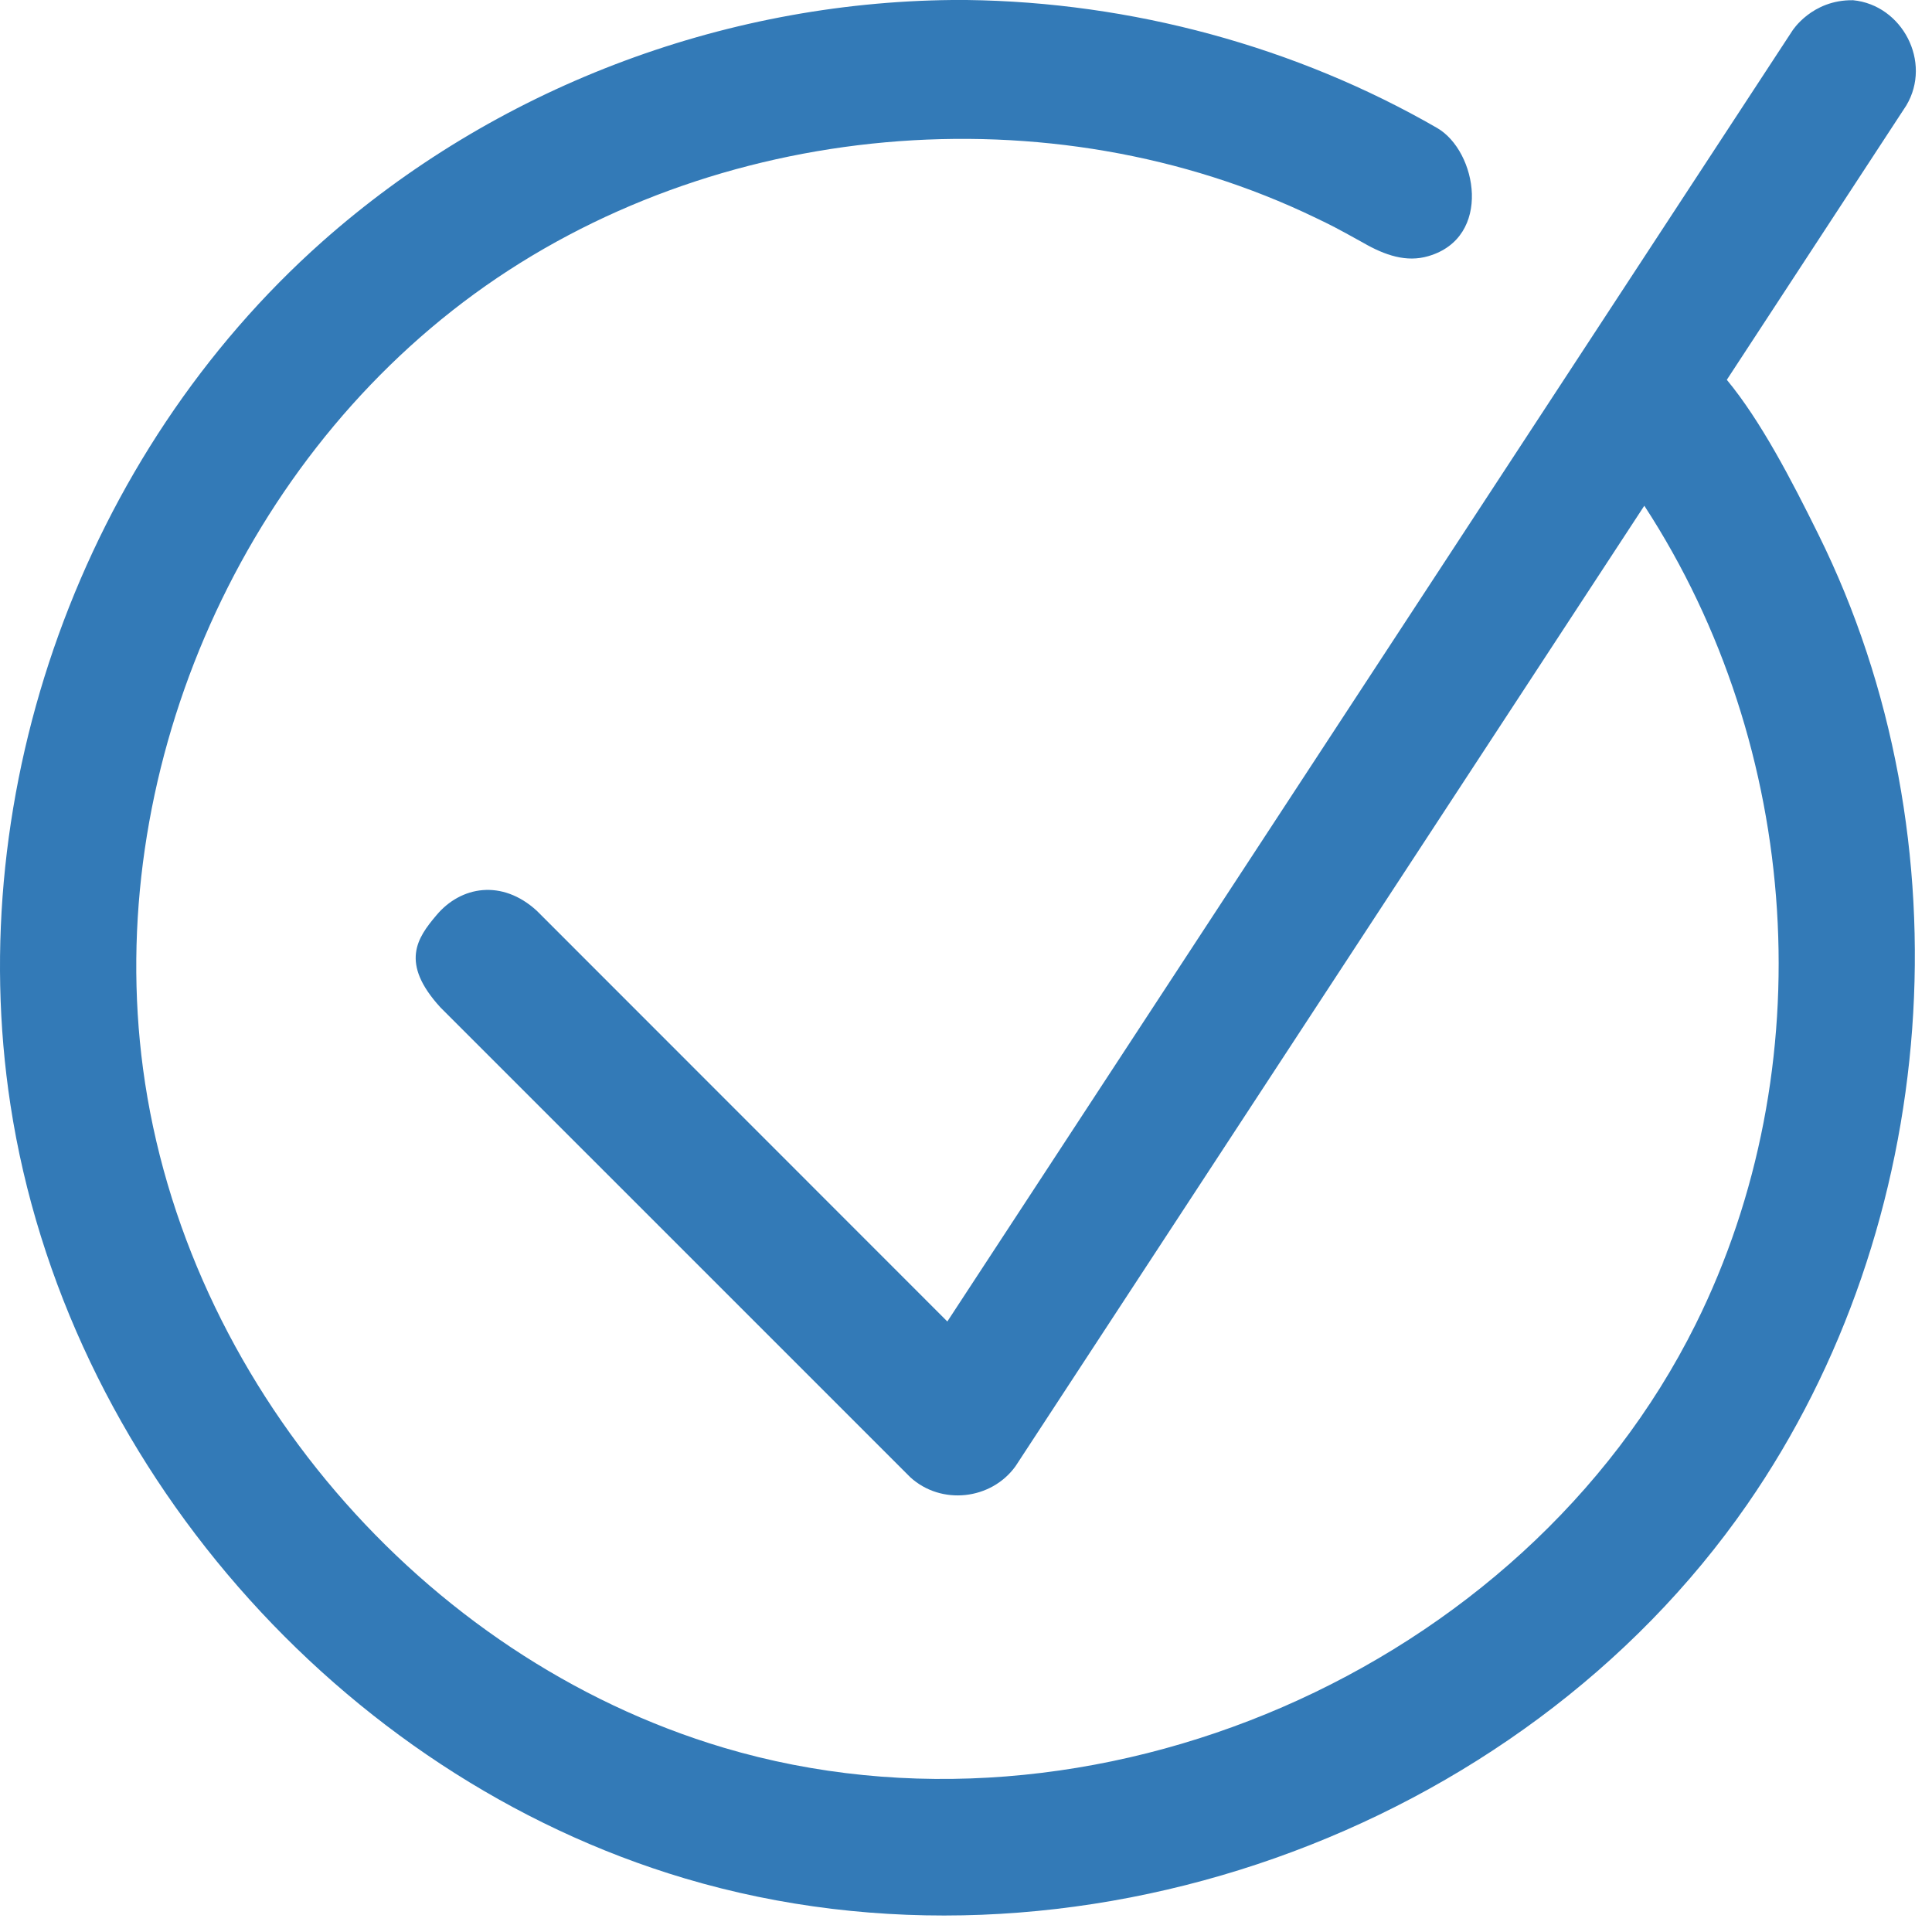 <svg width="85" height="85" version="1.1" xmlns="http://www.w3.org/2000/svg" xmlns:xlink="http://www.w3.org/1999/xlink" xml:space="preserve" xmlns:serif="http://www.serif.com/" style="fill-rule:evenodd;clip-rule:evenodd;stroke-linejoin:round;stroke-miterlimit:1.414;"><rect id="backgroundrect" width="100%" height="100%" x="0" y="0" fill="none" stroke="none"/>
    
<g class="currentLayer" style=""><title>Layer 1</title><g id="svg_1" class="selected" fill="#337ab7" fill-opacity="1">
        <path d="M75.973,16.71 C77.464,18.51 78.825,21.13 80.005,23.52 C86.645,36.93 85.406,53.88 76.862,66.2 C66.822,80.68 47.128,87.7 30.123,82.64 C14.9,78.11 2.864,64.32 0.46,48.61 C-1.661,34.75 3.657,19.97 14.179,10.63 C21.732,3.93 31.691,0.1 41.895,0 C42.107,0 42.319,0 42.531,0 C49.781,0.09 57.019,2.05 63.227,5.63 C64.989,6.65 65.673,10.45 62.837,11.27 C61.886,11.55 60.944,11.24 59.973,10.68 C58.732,9.99 58.562,9.91 57.897,9.59 C46.215,3.94 31.406,5.25 20.87,12.93 C10.374,20.59 4.576,34.18 6.294,47.03 C8.127,60.74 18.531,72.93 31.835,76.89 C47.979,81.7 67.005,73.53 74.598,58.27 C80.21,46.99 79.286,32.9 72.343,22.25 L44.677,64.51 C43.61,65.99 41.411,66.24 40.046,64.99 L19.375,44.32 C17.585,42.36 18.36,41.26 19.198,40.27 C20.275,38.98 22.088,38.67 23.617,40.07 L41.679,58.14 L78.851,1.36 C78.851,1.36 79.711,-0.02 81.529,0.01 C83.685,0.22 85.013,2.72 83.87,4.64 L75.973,16.71 z" style="" stroke-width="0" id="svg_2" fill="#337ab7" fill-opacity="1"/>
    </g></g></svg>